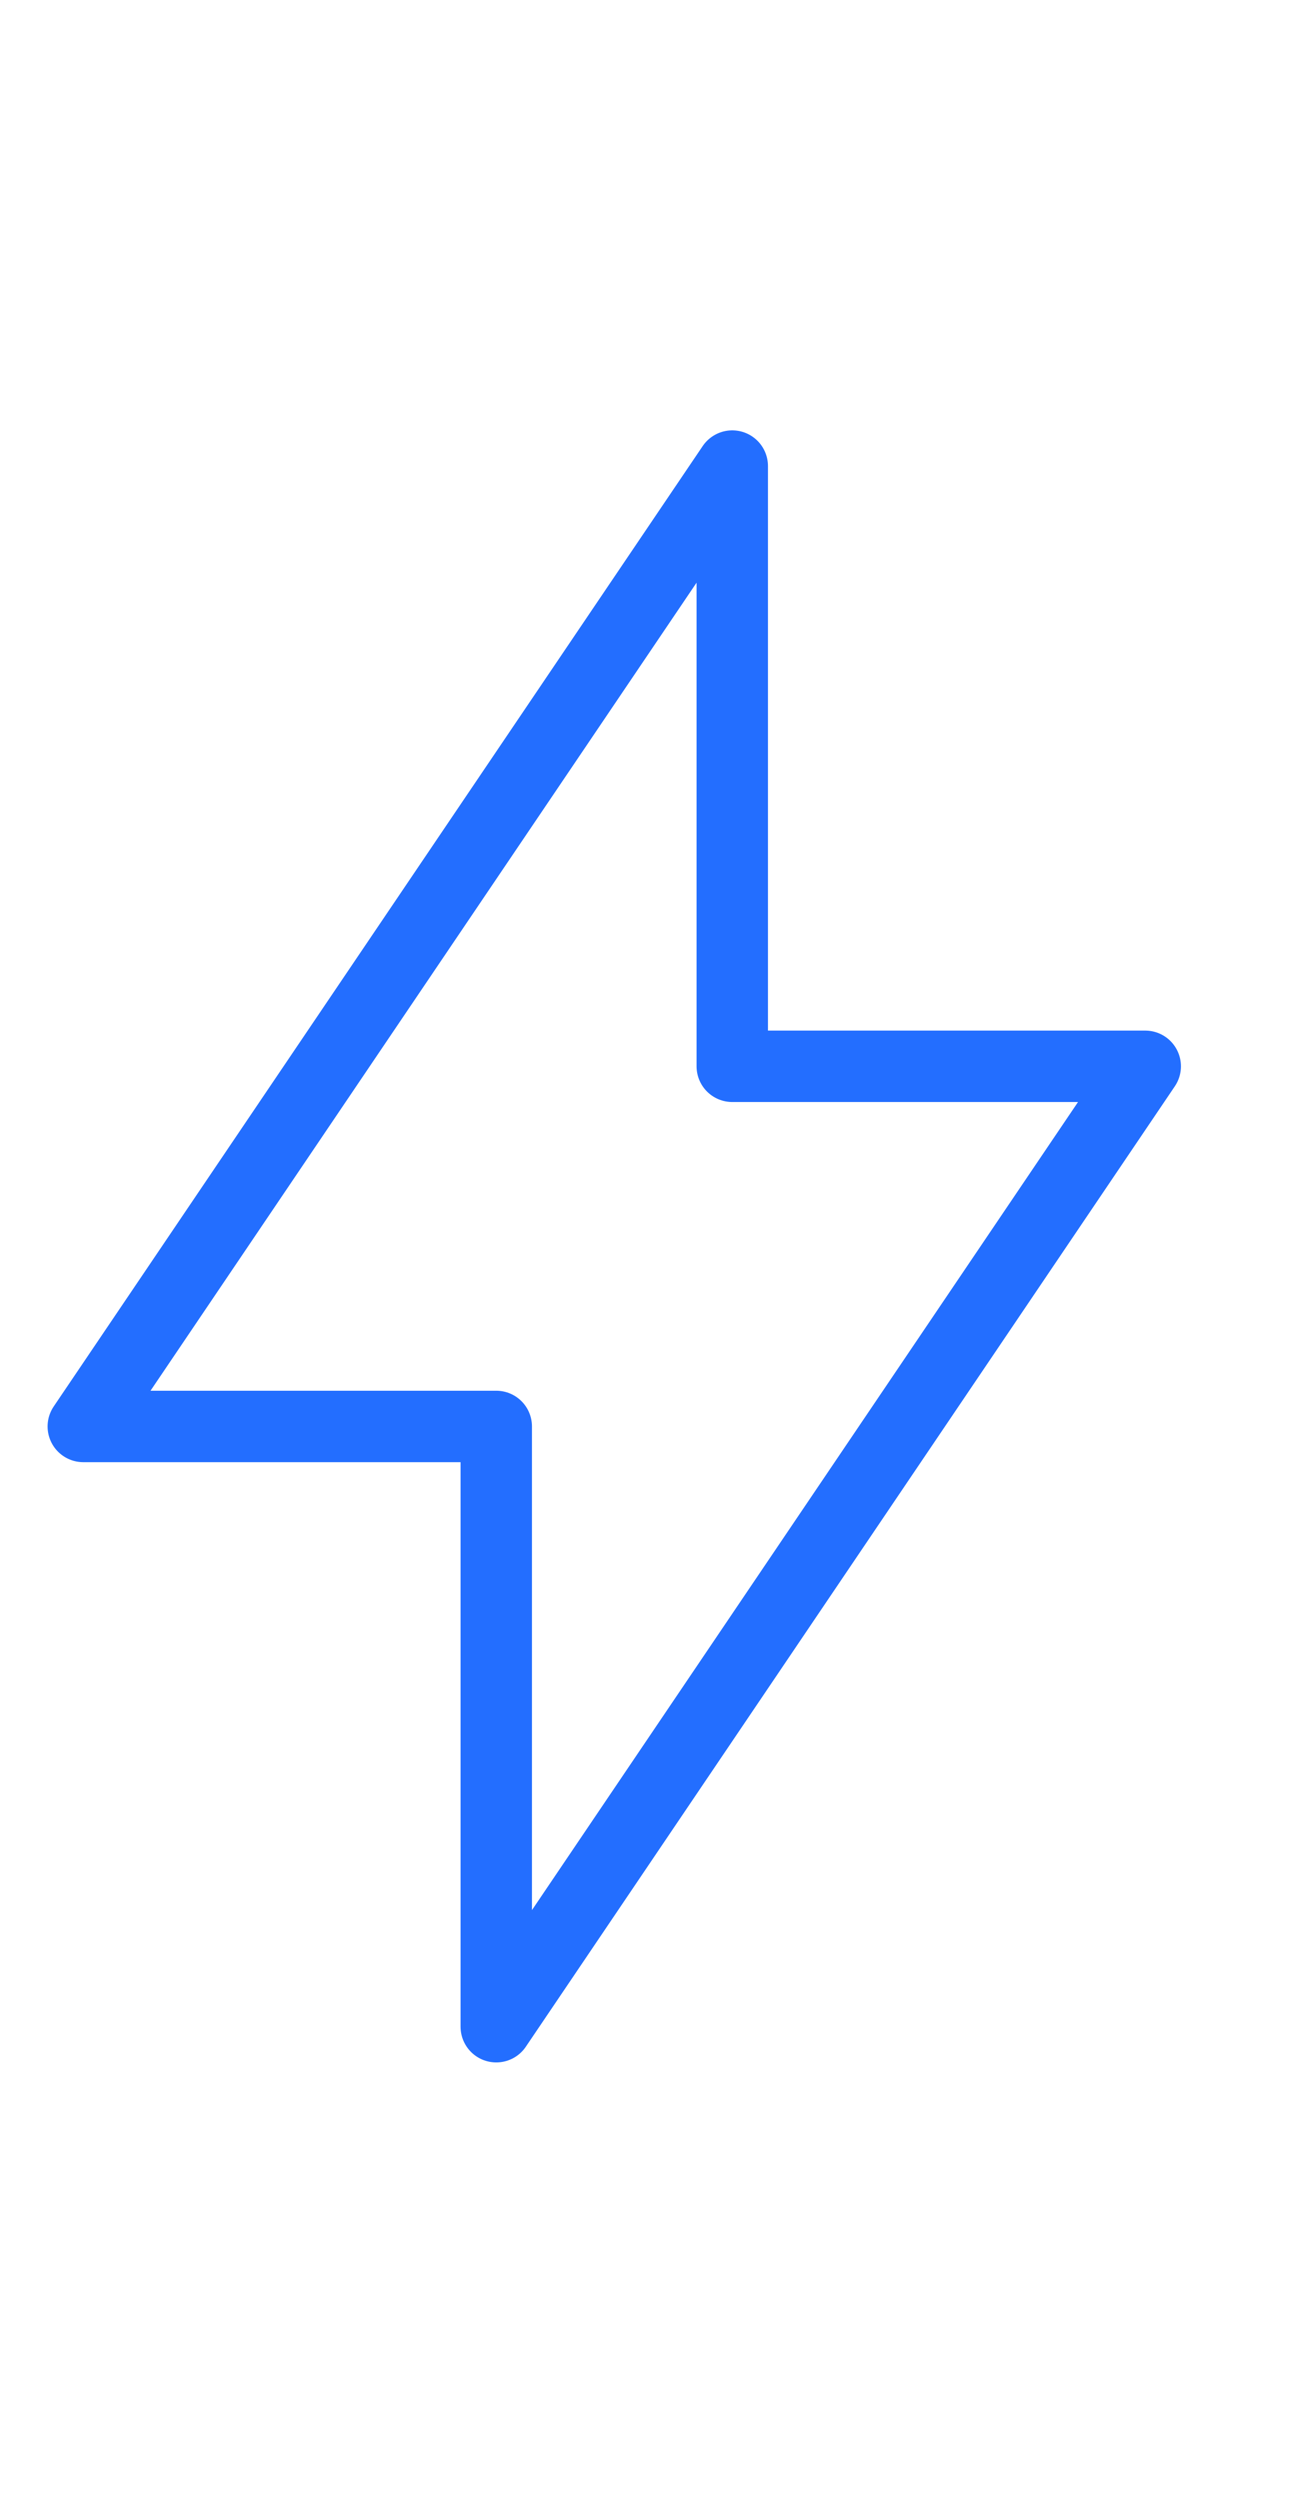 <svg width="62" height="120" viewBox="0 0 62 120" fill="none" xmlns="http://www.w3.org/2000/svg">
<mask id="mask0_1426_285" style="mask-type:alpha" maskUnits="userSpaceOnUse" x="0" y="0" width="62" height="120">
<rect width="62" height="120" fill="#D9D9D9"/>
</mask>
<g mask="url(#mask0_1426_285)">
<path d="M35.167 22.373V51.186H55L23.833 97.288V68.474H4L35.167 22.373Z" stroke="#236EFF" stroke-width="3.429" stroke-linecap="round" stroke-linejoin="round"/>
</g>
</svg>
